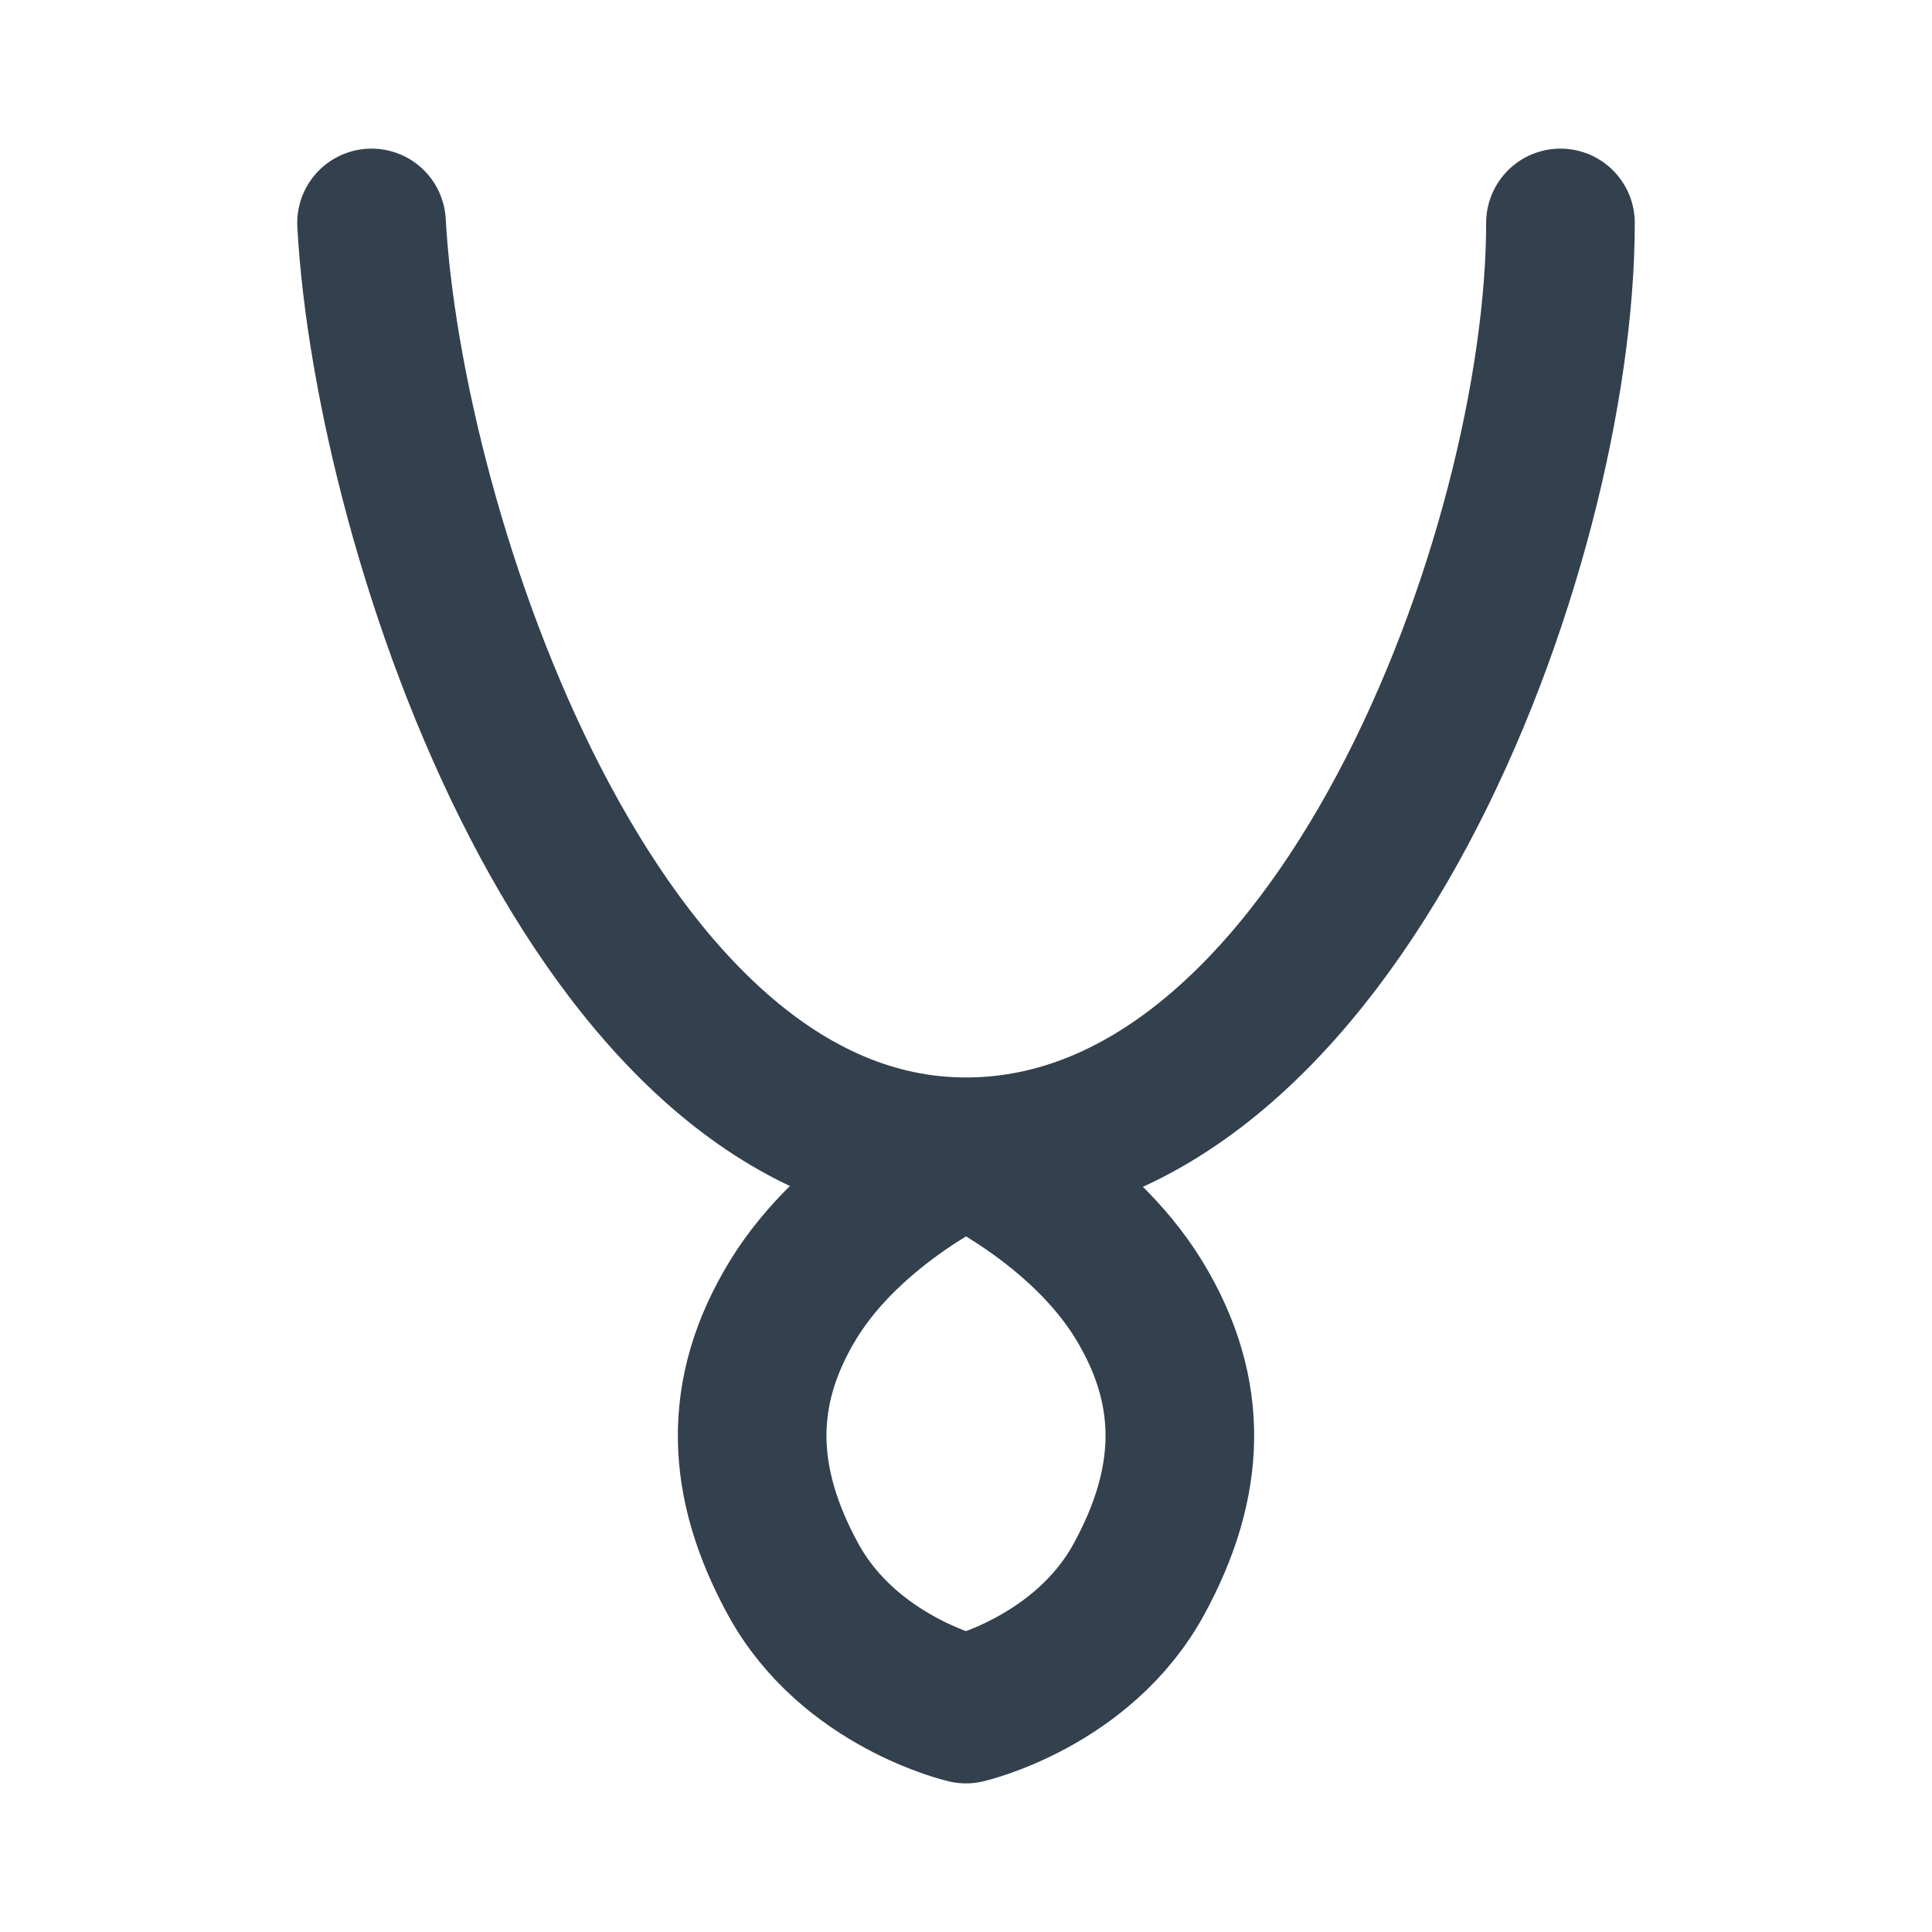 <svg width="78" height="78" viewBox="0 0 78 78" fill="none" xmlns="http://www.w3.org/2000/svg">
<path d="M39 46.5C39 46.5 34.385 48.597 32.012 52.493C29.727 56.245 29.911 59.885 32.012 63.743C34.283 67.914 39 69 39 69C39 69 43.717 67.914 45.988 63.743C48.089 59.885 48.273 56.245 45.988 52.493C43.615 48.597 39 46.5 39 46.5ZM39 46.5C24 46.5 15.682 21.5 15 9M39 46.5C54 46.5 63 22.176 63 9" stroke="#33404D" stroke-width="6" stroke-linecap="round" stroke-linejoin="round"/>
</svg>
